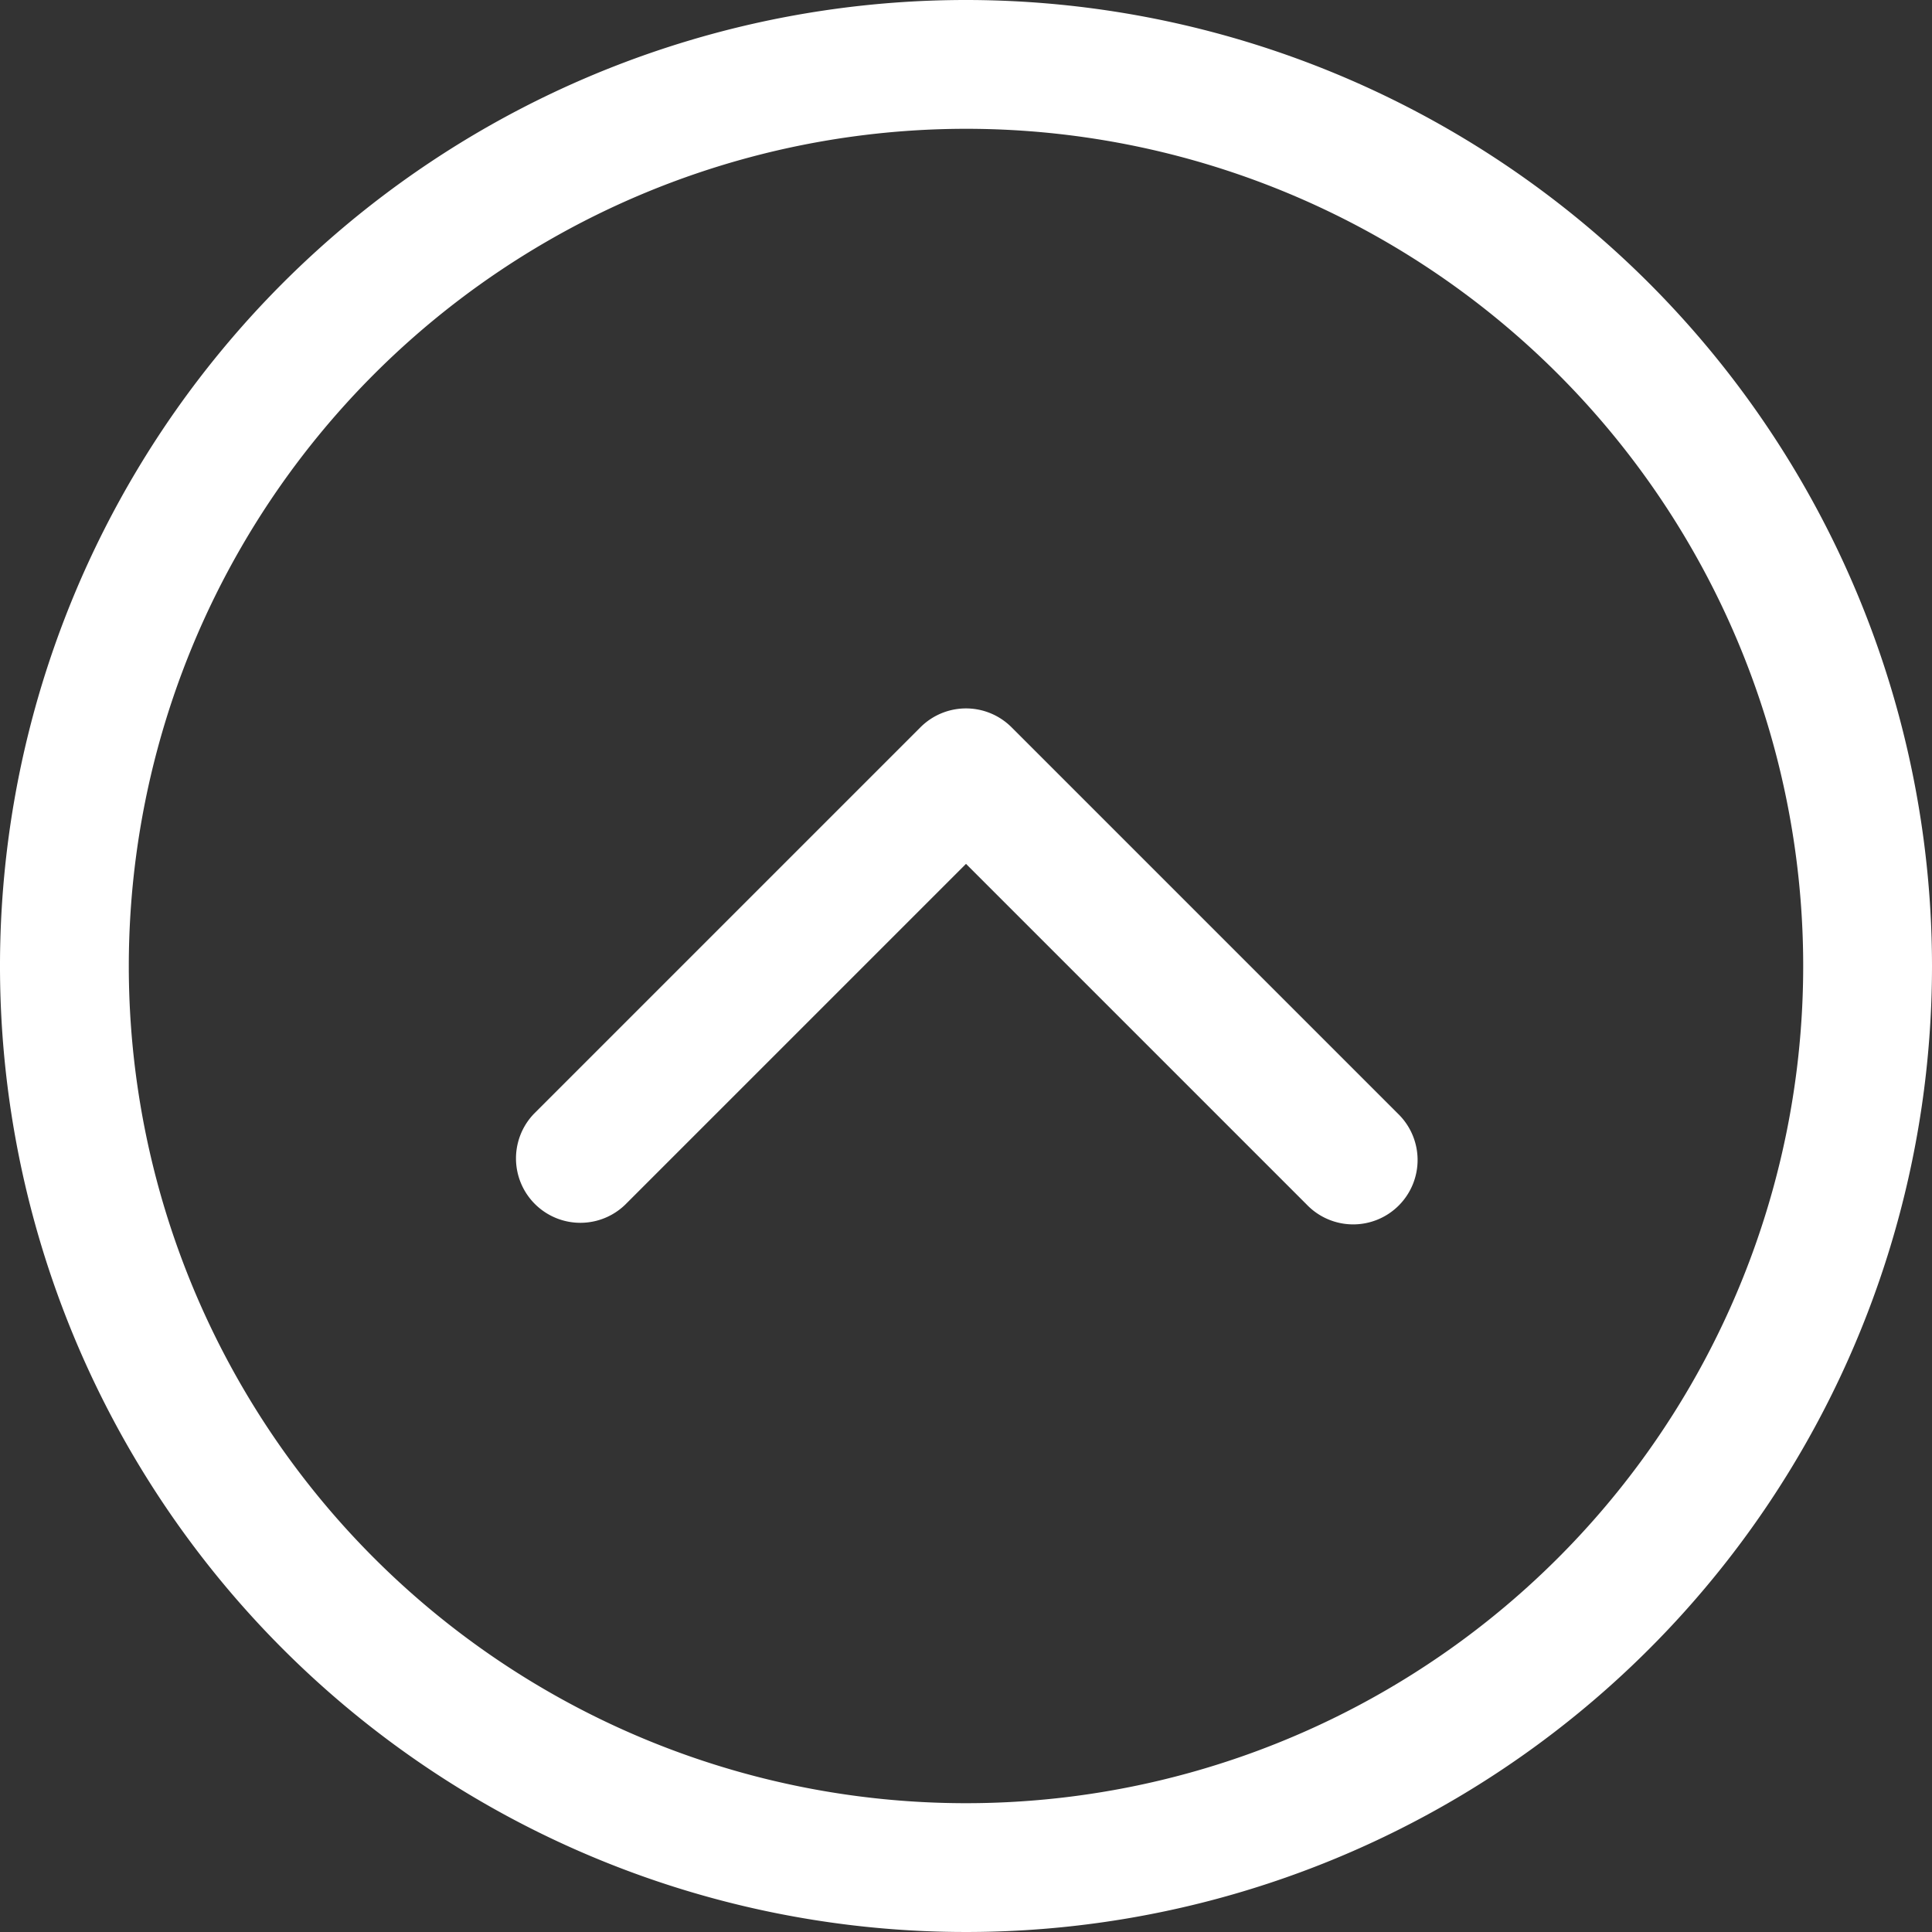 <svg width="30px" height="30px" viewBox="0 0 30 30" id="_24_-_Up" data-name="24 - Up" xmlns="http://www.w3.org/2000/svg">
  <rect x="0" y="0" width="30" height="30" fill="#333333" stroke="none"/>
  <path id="Path_213" data-name="Path 213" d="M16,1A15,15,0,1,0,31,16,15.007,15.007,0,0,0,16,1Zm0,2A13,13,0,1,1,3,16,13.006,13.006,0,0,1,16,3Z" transform="translate(-1 -1)" fill-rule="evenodd" fill="#FFF"/>
  <path id="Path_214" data-name="Path 214" d="M10.707,19.707,16,14.414l5.293,5.293a1,1,0,1,0,1.414-1.414l-6-6a1,1,0,0,0-1.414,0l-6,6a1,1,0,0,0,1.414,1.414Z" transform="translate(-1 -1)" fill-rule="evenodd" fill="#FFF"/>
</svg>
